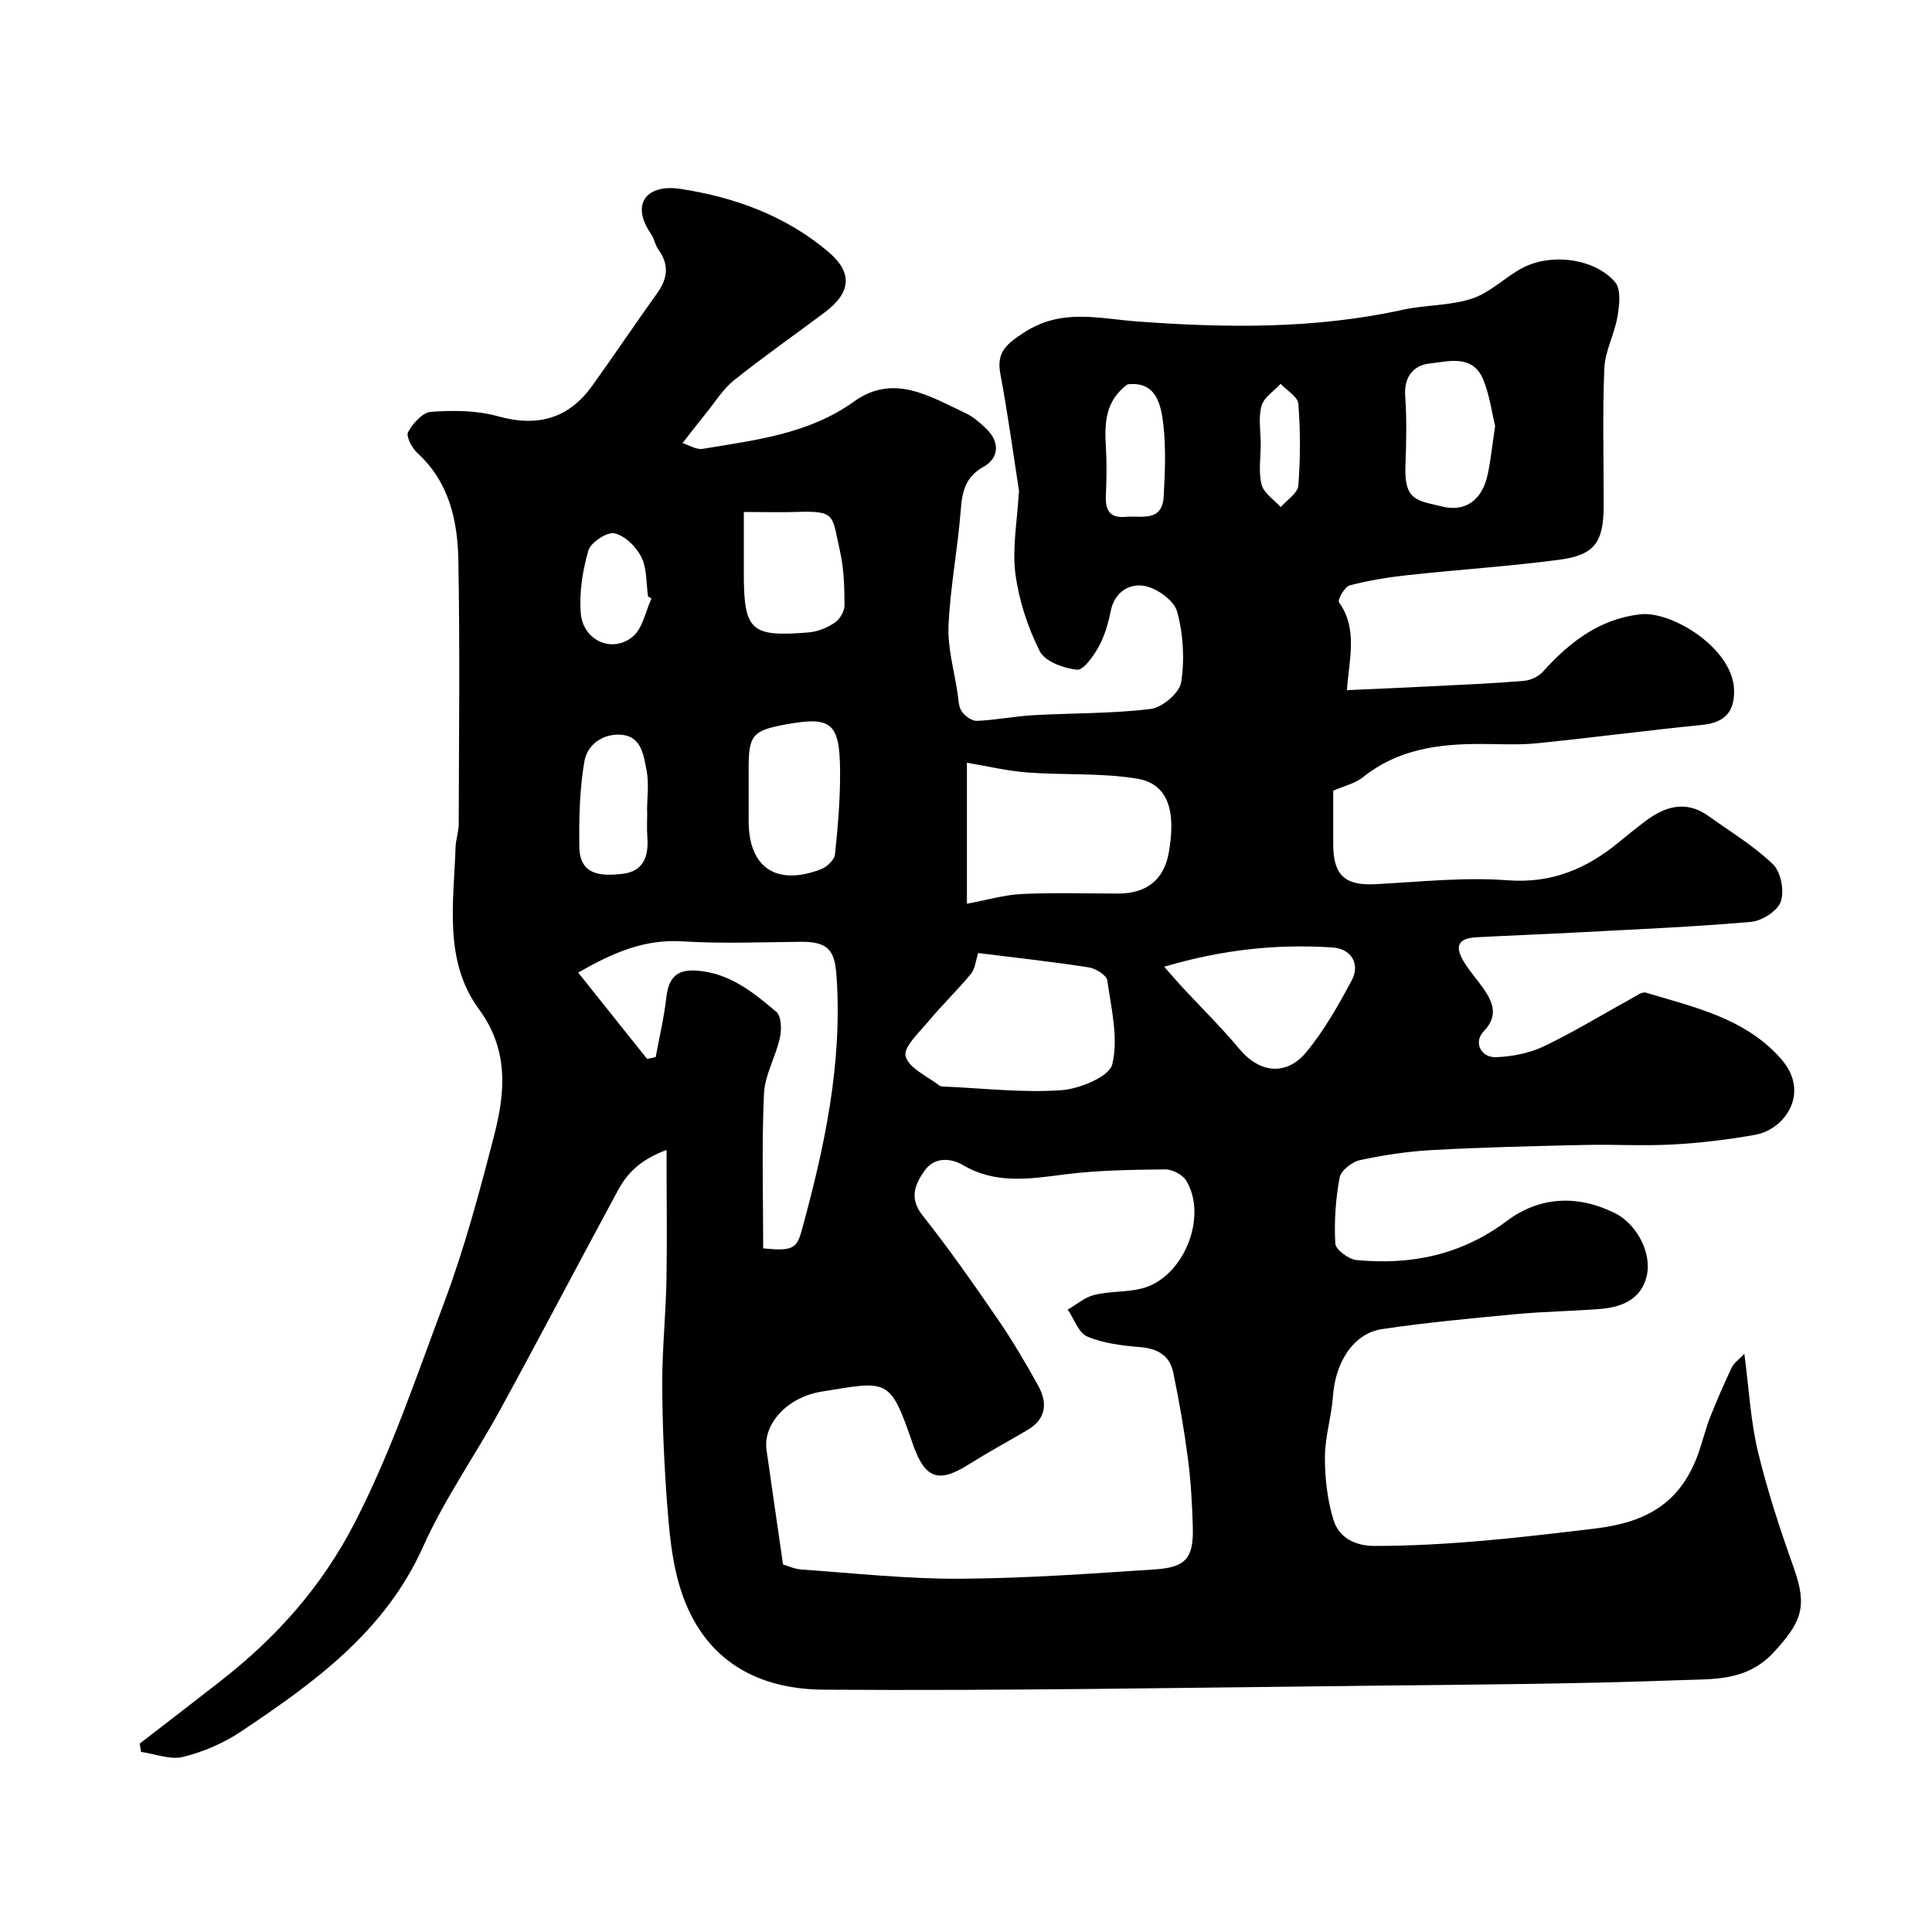 <svg enable-background="new 0 0 400 400" viewBox="0 0 400 400" xmlns="http://www.w3.org/2000/svg"><path d="m138 238.08c-5.66 2.12-8.23 4.98-10.09 8.43-8.15 15.06-16.09 30.24-24.3 45.27-5.21 9.53-11.56 18.51-15.98 28.38-7.9 17.64-22.55 28.19-37.74 38.34-3.59 2.4-7.8 4.21-11.98 5.25-2.65.66-5.78-.63-8.7-1.04-.1-.57-.2-1.14-.29-1.71 5.55-4.29 11.11-8.56 16.64-12.87 11.6-9.06 20.98-19.45 27.95-33 7.55-14.69 12.68-30.1 18.41-45.35 4.22-11.23 7.34-22.92 10.35-34.56 2.32-8.96 3.15-17.74-3.1-26.26-7.35-10.01-5.23-22.04-4.85-33.52.05-1.62.65-3.24.65-4.86.05-18.17.26-36.34-.07-54.5-.15-8.23-1.86-16.21-8.45-22.25-1.14-1.04-2.44-3.49-1.96-4.37.97-1.8 3.02-4.08 4.76-4.2 4.57-.31 9.42-.31 13.78.91 8.2 2.29 14.64.57 19.58-6.3 4.57-6.36 8.93-12.86 13.49-19.23 2.18-3.04 2.45-5.92.18-9.02-.66-.9-.8-2.18-1.44-3.1-4.49-6.47-.75-10.44 5.98-9.42 11.27 1.71 21.86 5.58 30.66 13.02 5.17 4.38 4.69 8.48-.7 12.53-6.27 4.71-12.71 9.2-18.83 14.09-2.26 1.81-3.86 4.46-5.73 6.76-1.47 1.8-2.88 3.65-4.91 6.23 1.32.41 2.85 1.42 4.17 1.2 10.88-1.82 21.92-3.04 31.34-9.8 8.21-5.89 15.71-1.04 23.12 2.42 1.59.74 3 2.01 4.29 3.25 2.75 2.65 2.69 6-.6 7.84-3.76 2.1-4.42 5.11-4.72 8.99-.61 7.99-2.18 15.92-2.53 23.92-.2 4.63 1.18 9.33 1.88 13.99.19 1.28.18 2.77.86 3.75.65.96 2.1 2 3.14 1.96 3.91-.17 7.79-.96 11.71-1.18 8.09-.46 16.25-.3 24.27-1.29 2.4-.3 5.97-3.33 6.31-5.54.74-4.75.43-9.97-.84-14.61-.63-2.3-4.13-4.82-6.7-5.31-3.11-.59-6.24 1.17-7.05 5.21-.51 2.52-1.24 5.12-2.48 7.35-1.07 1.94-3.15 4.92-4.5 4.78-2.76-.29-6.65-1.71-7.72-3.85-2.49-4.96-4.31-10.53-5.03-16.03-.69-5.3.37-10.82.66-16.24.02-.33.12-.67.07-.99-1.25-8.06-2.34-16.14-3.85-24.15-.83-4.4 1.16-6.14 4.91-8.56 7.79-5.04 15.16-2.9 23.51-2.28 18.22 1.35 36.71 1.58 54.87-2.42 4.75-1.04 9.84-.82 14.4-2.33 3.74-1.24 6.8-4.42 10.38-6.32 5.97-3.17 15.04-1.99 19.23 2.95 1.25 1.48.87 4.77.47 7.11-.61 3.62-2.57 7.11-2.72 10.71-.4 9.48-.11 18.99-.14 28.49-.02 7.54-1.86 10.18-9.25 11.15-10.41 1.37-20.92 2.04-31.36 3.18-4.04.44-8.09 1.1-12 2.13-1.02.27-2.52 3.01-2.19 3.48 3.96 5.57 2.1 11.67 1.65 18.2 6.51-.3 12.69-.55 18.87-.87 5.94-.3 11.88-.55 17.8-1.06 1.36-.12 2.99-.88 3.89-1.88 5.51-6.13 11.75-10.96 20.24-11.9 6.42-.71 19.09 7 19.35 15.64.14 4.72-2.11 6.82-6.65 7.27-11.41 1.14-22.79 2.65-34.21 3.8-3.8.38-7.66.15-11.49.14-8.82-.03-17.27 1.08-24.5 6.9-1.59 1.28-3.82 1.76-6.14 2.78v11.15c.01 6.37 2.47 8.53 8.72 8.2 9.12-.47 18.32-1.49 27.37-.81 9.24.7 16.46-2.42 23.19-8 1.64-1.36 3.32-2.68 5-3.98 4.22-3.26 8.63-4.77 13.48-1.28 4.5 3.24 9.34 6.14 13.29 9.95 1.63 1.58 2.38 5.5 1.62 7.71-.66 1.93-3.89 4.01-6.14 4.21-11.83 1.04-23.71 1.53-35.57 2.17-7.1.38-14.2.65-21.3 1.02-3.76.2-4.61 1.81-2.59 5.11 1.19 1.95 2.76 3.67 4.06 5.55 2.01 2.9 3.07 5.66.02 8.82-2.13 2.2-.63 5.48 2.59 5.35 3.34-.13 6.9-.83 9.89-2.26 6.18-2.94 12.03-6.55 18.04-9.85.99-.54 2.25-1.5 3.08-1.25 10.06 3.04 20.55 5.27 27.97 13.71 6.18 7.02.75 14.6-5.27 15.7-5.62 1.02-11.34 1.7-17.05 2.02-6.15.34-12.33-.04-18.49.1-10.44.24-20.88.48-31.3 1.05-5.05.27-10.11 1.03-15.06 2.09-1.65.35-3.96 2.15-4.23 3.61-.82 4.48-1.15 9.13-.89 13.66.07 1.27 2.75 3.26 4.38 3.42 11.29 1.08 21.71-1.04 31.11-8.08 6.79-5.09 14.6-5.47 22.34-1.67 4.53 2.22 7.78 8.26 6.64 13.07-1.15 4.82-5.16 6.46-9.67 6.81-5.75.45-11.53.52-17.27 1.06-9.29.87-18.6 1.73-27.83 3.1-5.92.88-9.69 6.81-10.19 13.93-.3 4.22-1.65 8.4-1.66 12.6-.01 4.34.5 8.85 1.77 12.97 1.13 3.68 4.42 5.4 8.57 5.4 15.35-.01 30.5-1.78 45.73-3.62 10.92-1.32 17.71-5.59 21.27-15.61.87-2.45 1.47-5.01 2.42-7.43 1.37-3.48 2.87-6.92 4.48-10.3.45-.94 1.46-1.61 2.6-2.81.98 7.4 1.3 13.96 2.81 20.23 1.97 8.19 4.63 16.24 7.46 24.18 2.82 7.93 1.59 11.15-4.26 17.45-5.54 5.97-12.51 5.44-19.04 5.69-21.42.8-42.86.93-64.3 1.16-37.76.4-75.53 1.08-113.29.82-15.01-.1-25.72-7.14-29.96-21.91-1.52-5.29-2.02-10.94-2.44-16.47-.62-8.25-1-16.53-1.02-24.8-.02-7.27.74-14.53.88-21.81.14-8.43.01-16.85.01-26.76zm24.12 85.82c.78.22 2.32.95 3.9 1.06 10.85.75 21.72 1.95 32.57 1.9 13.54-.07 27.08-1.04 40.6-1.94 6.37-.42 7.93-2.39 7.77-8.68-.13-4.77-.4-9.57-1.02-14.3-.78-5.97-1.82-11.92-3.04-17.82-.72-3.46-3.22-4.91-6.81-5.21-3.71-.31-7.59-.77-10.96-2.18-1.82-.76-2.74-3.66-4.06-5.59 1.82-1.05 3.52-2.56 5.48-3.04 3.16-.77 6.55-.55 9.72-1.3 8.59-2.04 13.9-14.65 9.36-22.32-.75-1.26-2.91-2.39-4.4-2.37-6.94.08-13.92.16-20.78 1.04-7.26.92-14.27 2.08-21.1-1.94-2.53-1.49-5.91-1.69-7.91 1.14-1.96 2.78-3.29 5.67-.45 9.27 5.47 6.9 10.53 14.14 15.52 21.4 3.05 4.44 5.8 9.11 8.42 13.83 1.99 3.57 1.72 6.93-2.22 9.23-4.08 2.39-8.24 4.66-12.24 7.17-6.24 3.92-9.02 2.89-11.53-4.42-4.71-13.71-5.1-12.94-18.84-10.71-7.22 1.17-12.16 6.79-11.4 12.07 1.08 7.61 2.19 15.21 3.42 23.71zm-42.42-122.54c4.94 6.18 9.61 12.03 14.28 17.88.59-.13 1.18-.25 1.77-.38.75-4.07 1.72-8.12 2.19-12.22.45-3.91 1.89-5.99 6.22-5.69 6.82.46 11.77 4.46 16.58 8.55 1.05.89 1.11 3.65.73 5.36-.87 3.94-3.13 7.72-3.3 11.63-.48 10.69-.16 21.41-.16 31.97 5.99.6 6.93.07 7.94-3.59 4.76-17.29 8.5-34.66 7.24-52.85-.36-5.24-1.68-7.09-7.47-7.03-8.15.08-16.33.41-24.45-.09-7.83-.5-14.35 2.34-21.57 6.46zm80.49-14.25c4.17-.77 7.77-1.85 11.4-2.02 6.65-.31 13.32-.08 19.99-.09 5.85-.02 9.4-2.9 10.39-8.4 1.59-8.85-.21-14.33-6.51-15.38-7.43-1.24-15.14-.71-22.7-1.28-4.2-.32-8.34-1.32-12.57-2.02zm2.34 10.21c-.54 1.63-.65 3.28-1.51 4.32-2.77 3.35-5.93 6.38-8.71 9.72-1.94 2.33-5.31 5.44-4.81 7.33.66 2.48 4.51 4.12 7.01 6.08.23.18.64.18.96.19 8.07.35 16.19 1.31 24.2.76 3.82-.26 10.01-2.8 10.62-5.38 1.29-5.42-.21-11.58-1.04-17.36-.16-1.09-2.41-2.48-3.85-2.7-7.55-1.17-15.15-2-22.87-2.96zm38.5 2.83c1.67 1.89 2.65 3.04 3.68 4.16 3.98 4.29 8.16 8.4 11.91 12.89 4.1 4.91 9.65 5.69 13.85.61 3.7-4.48 6.63-9.68 9.39-14.83 1.79-3.35-.05-6.57-3.99-6.82-11.36-.73-22.57.37-34.84 3.99zm-86.03-35.62v5.47c0 9.62 5.72 13.5 14.97 9.97 1.22-.46 2.78-1.93 2.9-3.06.61-5.72 1.1-11.49 1.06-17.24-.07-10.13-1.82-11.44-11.48-9.64-6.64 1.24-7.45 2.22-7.45 9.02zm154.55-76.33c-.67-2.74-1.13-6.33-2.44-9.56-2.18-5.37-7.22-3.8-11.17-3.37-3.25.36-5.29 2.72-5.01 6.69.34 4.81.23 9.67.05 14.5-.28 7.3 2.5 7.16 7.71 8.43 4.82 1.17 8.2-1.48 9.31-6.61.65-3.02.95-6.11 1.55-10.08zm-155.55 17.8v12.59c0 12 1.4 13.35 13.47 12.34 1.86-.16 3.84-.98 5.4-2.04 1.03-.7 1.99-2.37 1.98-3.59-.03-3.76-.12-7.6-.95-11.24-1.67-7.33-.73-8.34-8.81-8.07-3.47.11-6.95.01-11.09.01zm-20 61.91c-.01 0-.02 0-.03 0 0-2.82.43-5.73-.11-8.45-.61-3.02-1.02-6.96-5.14-7.33-3.84-.35-7.14 2-7.74 5.56-.98 5.81-1.13 11.82-1.03 17.74.11 5.91 4.71 5.98 8.94 5.49 4.32-.5 5.43-3.6 5.14-7.53-.14-1.81-.03-3.65-.03-5.48zm99.46-88.34c-4.67 3.41-4.78 8.08-4.5 12.95.19 3.31.16 6.64 0 9.95-.14 3.02.64 4.84 4.11 4.54 3.28-.28 7.57 1.13 7.86-4.23.27-4.96.49-10.01-.08-14.92-.49-4.26-1.55-8.96-7.39-8.29zm-98.58 44.35c-.24-.15-.47-.29-.71-.44-.4-2.74-.21-5.78-1.38-8.14-1.06-2.13-3.4-4.45-5.57-4.92-1.55-.34-4.91 1.88-5.4 3.56-1.21 4.17-1.93 8.73-1.57 13.03.48 5.65 6.56 8.32 10.78 4.78 2.04-1.72 2.61-5.2 3.85-7.87zm126.14-32c0 2.82-.5 5.77.18 8.41.45 1.77 2.58 3.12 3.96 4.66 1.27-1.47 3.51-2.87 3.64-4.44.45-5.62.44-11.32.01-16.95-.11-1.46-2.39-2.76-3.67-4.13-1.37 1.5-3.47 2.8-3.95 4.54-.69 2.46-.18 5.25-.17 7.91z" fill="#010000"/></svg>